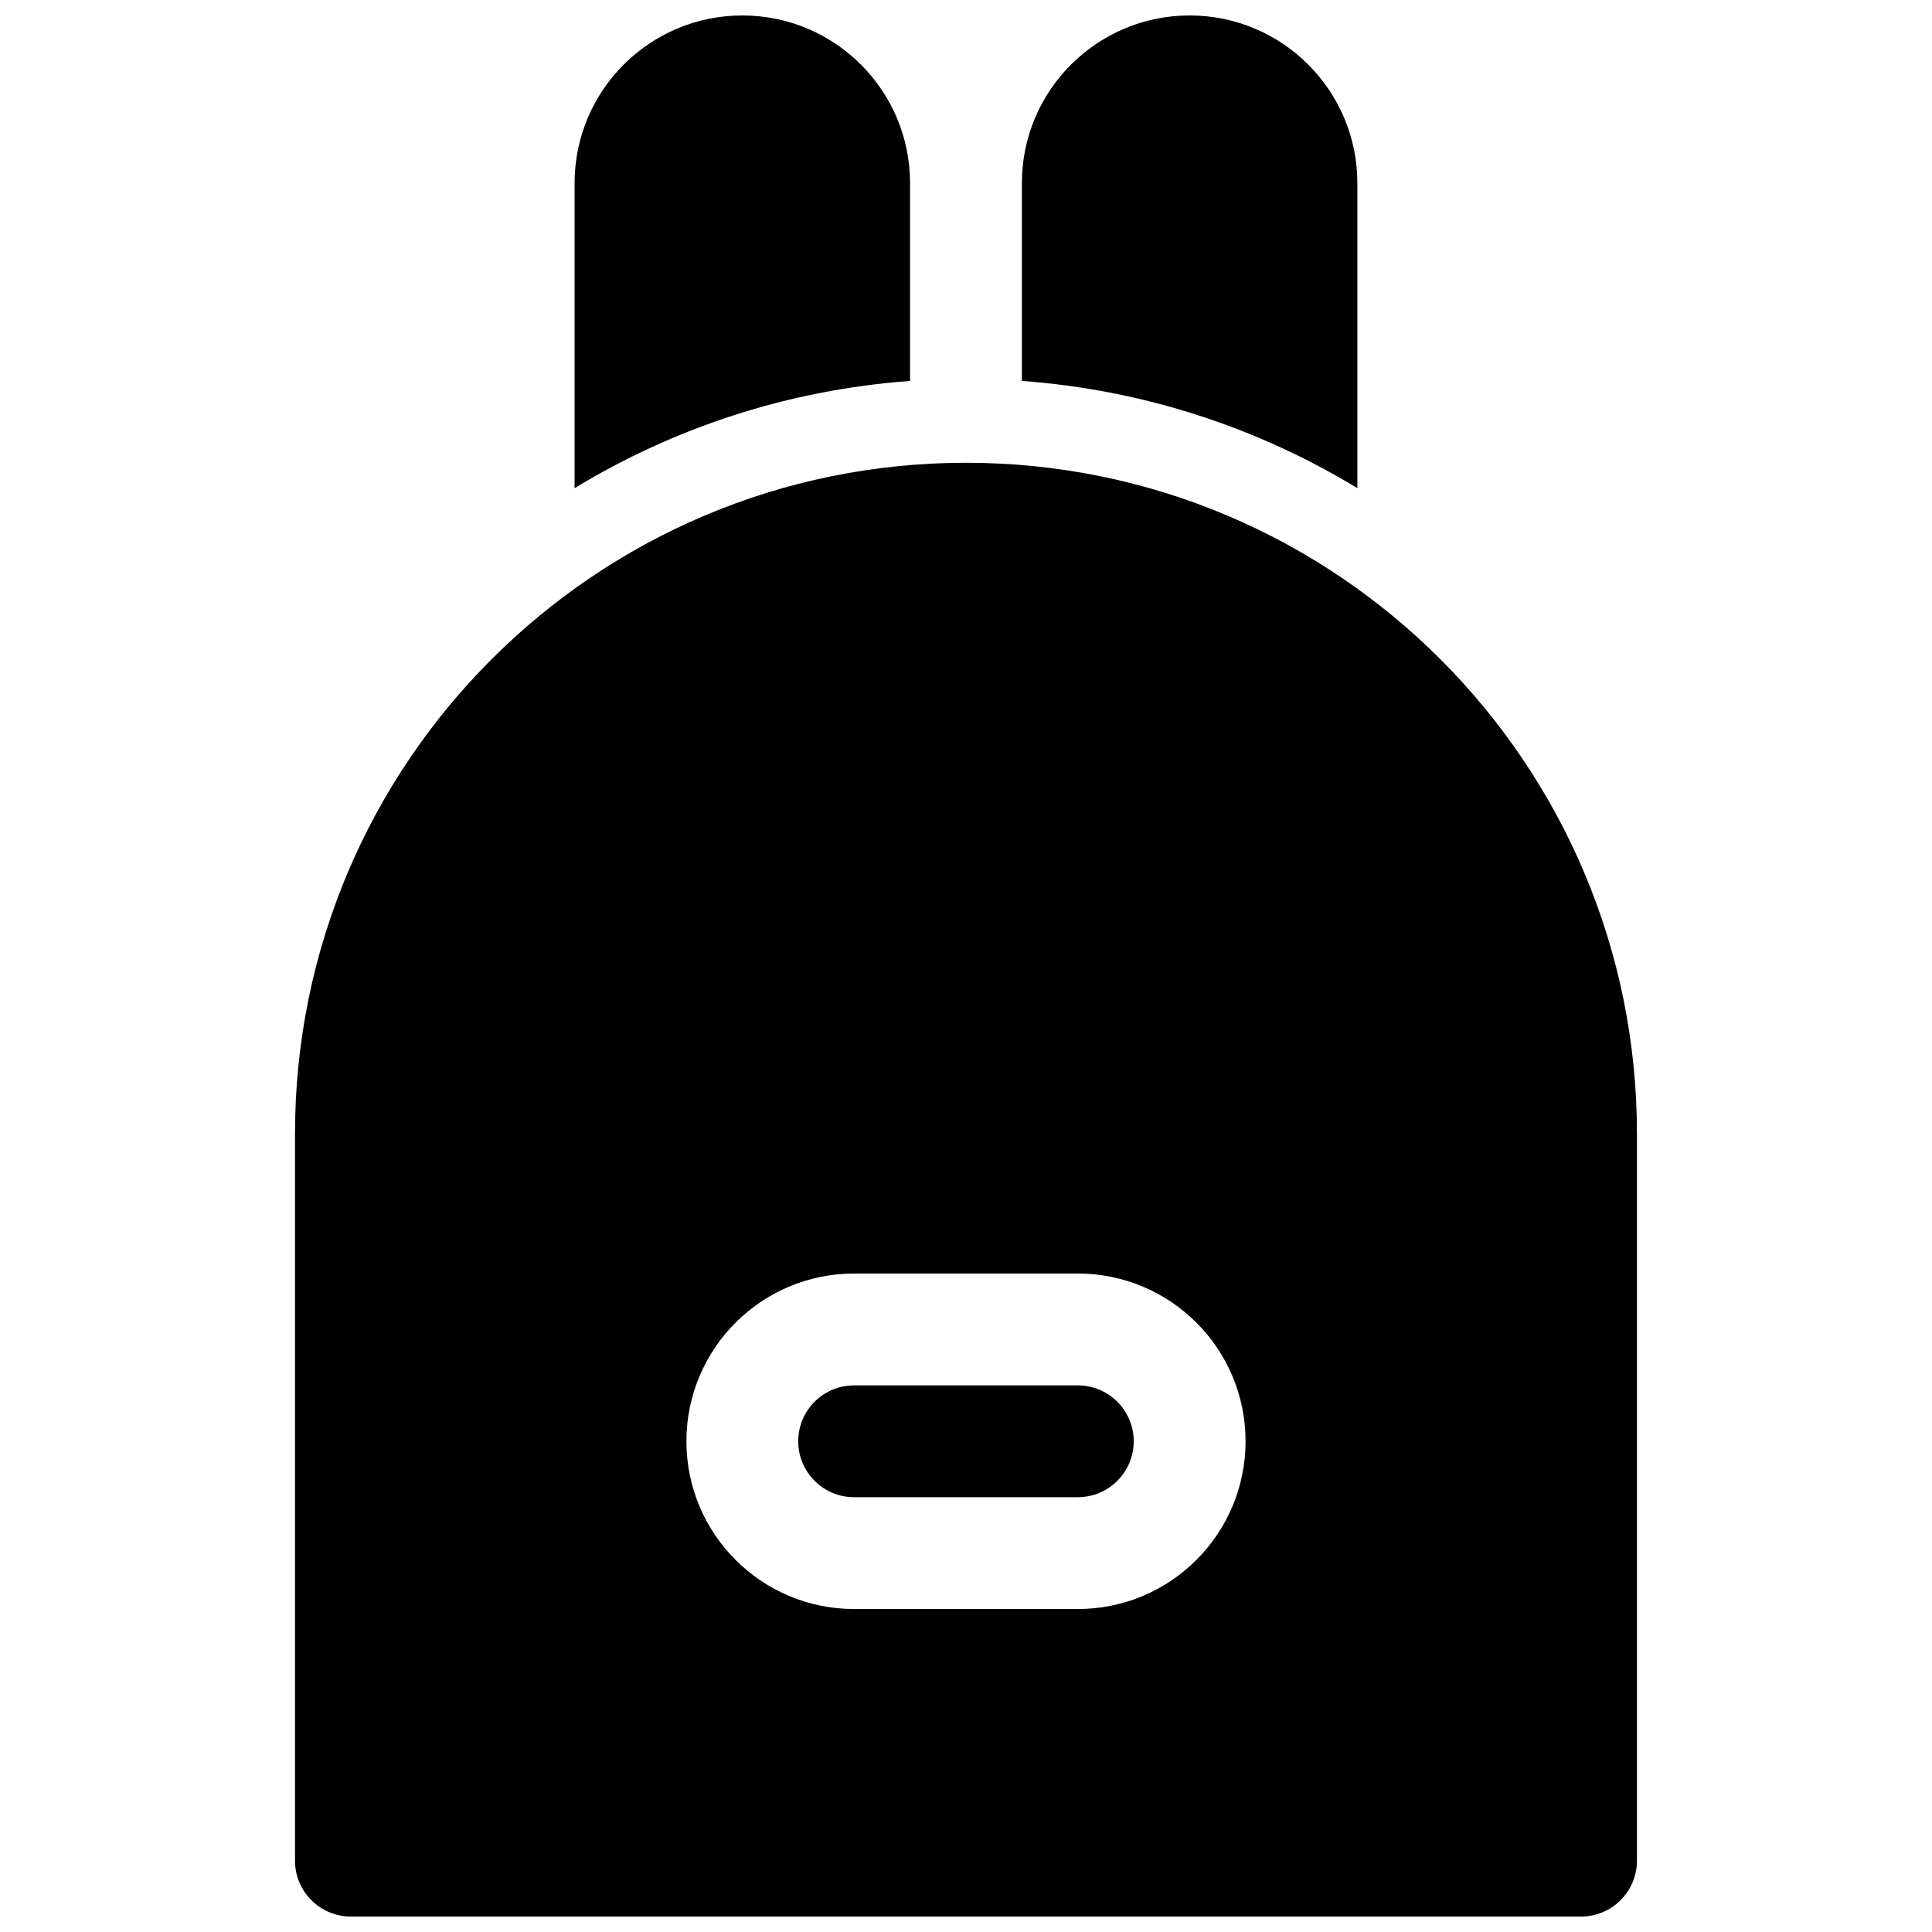 <?xml version="1.0" encoding="UTF-8"?>
<!-- Uploaded to: ICON Repo, www.svgrepo.com, Generator: ICON Repo Mixer Tools -->
<svg width="800px" height="800px" version="1.1" viewBox="144 144 512 512" xmlns="http://www.w3.org/2000/svg">
 <defs>
  <clipPath id="a">
   <path d="m222 148.09h356v503.81h-356z"/>
  </clipPath>
 </defs>
 <g clip-path="url(#a)">
  <path d="m222.18 637.09v-192.63c0-98.207 79.609-177.82 177.82-177.82 98.203 0 177.81 79.609 177.81 177.82v192.63c0 8.184-6.633 14.816-14.816 14.816h-326c-8.184 0-14.816-6.633-14.816-14.816zm148.18-155.59c-24.551 0-44.453 19.902-44.453 44.453 0 24.555 19.902 44.457 44.453 44.457h59.27c24.551 0 44.457-19.902 44.457-44.457 0-24.551-19.906-44.453-44.457-44.453zm-74.09-288.95c0-24.551 19.902-44.453 44.453-44.453 24.551 0 44.453 19.902 44.453 44.453v52.402c-32.387 2.371-62.633 12.453-88.906 28.418zm118.54 0c0-24.551 19.902-44.453 44.453-44.453s44.453 19.902 44.453 44.453v80.82c-26.273-15.965-56.52-26.047-88.906-28.418zm-44.453 318.59h59.27c8.184 0 14.82 6.633 14.82 14.816 0 8.184-6.637 14.82-14.82 14.82h-59.27c-8.184 0-14.82-6.637-14.82-14.82 0-8.184 6.637-14.816 14.82-14.816z"/>
 </g>
</svg>